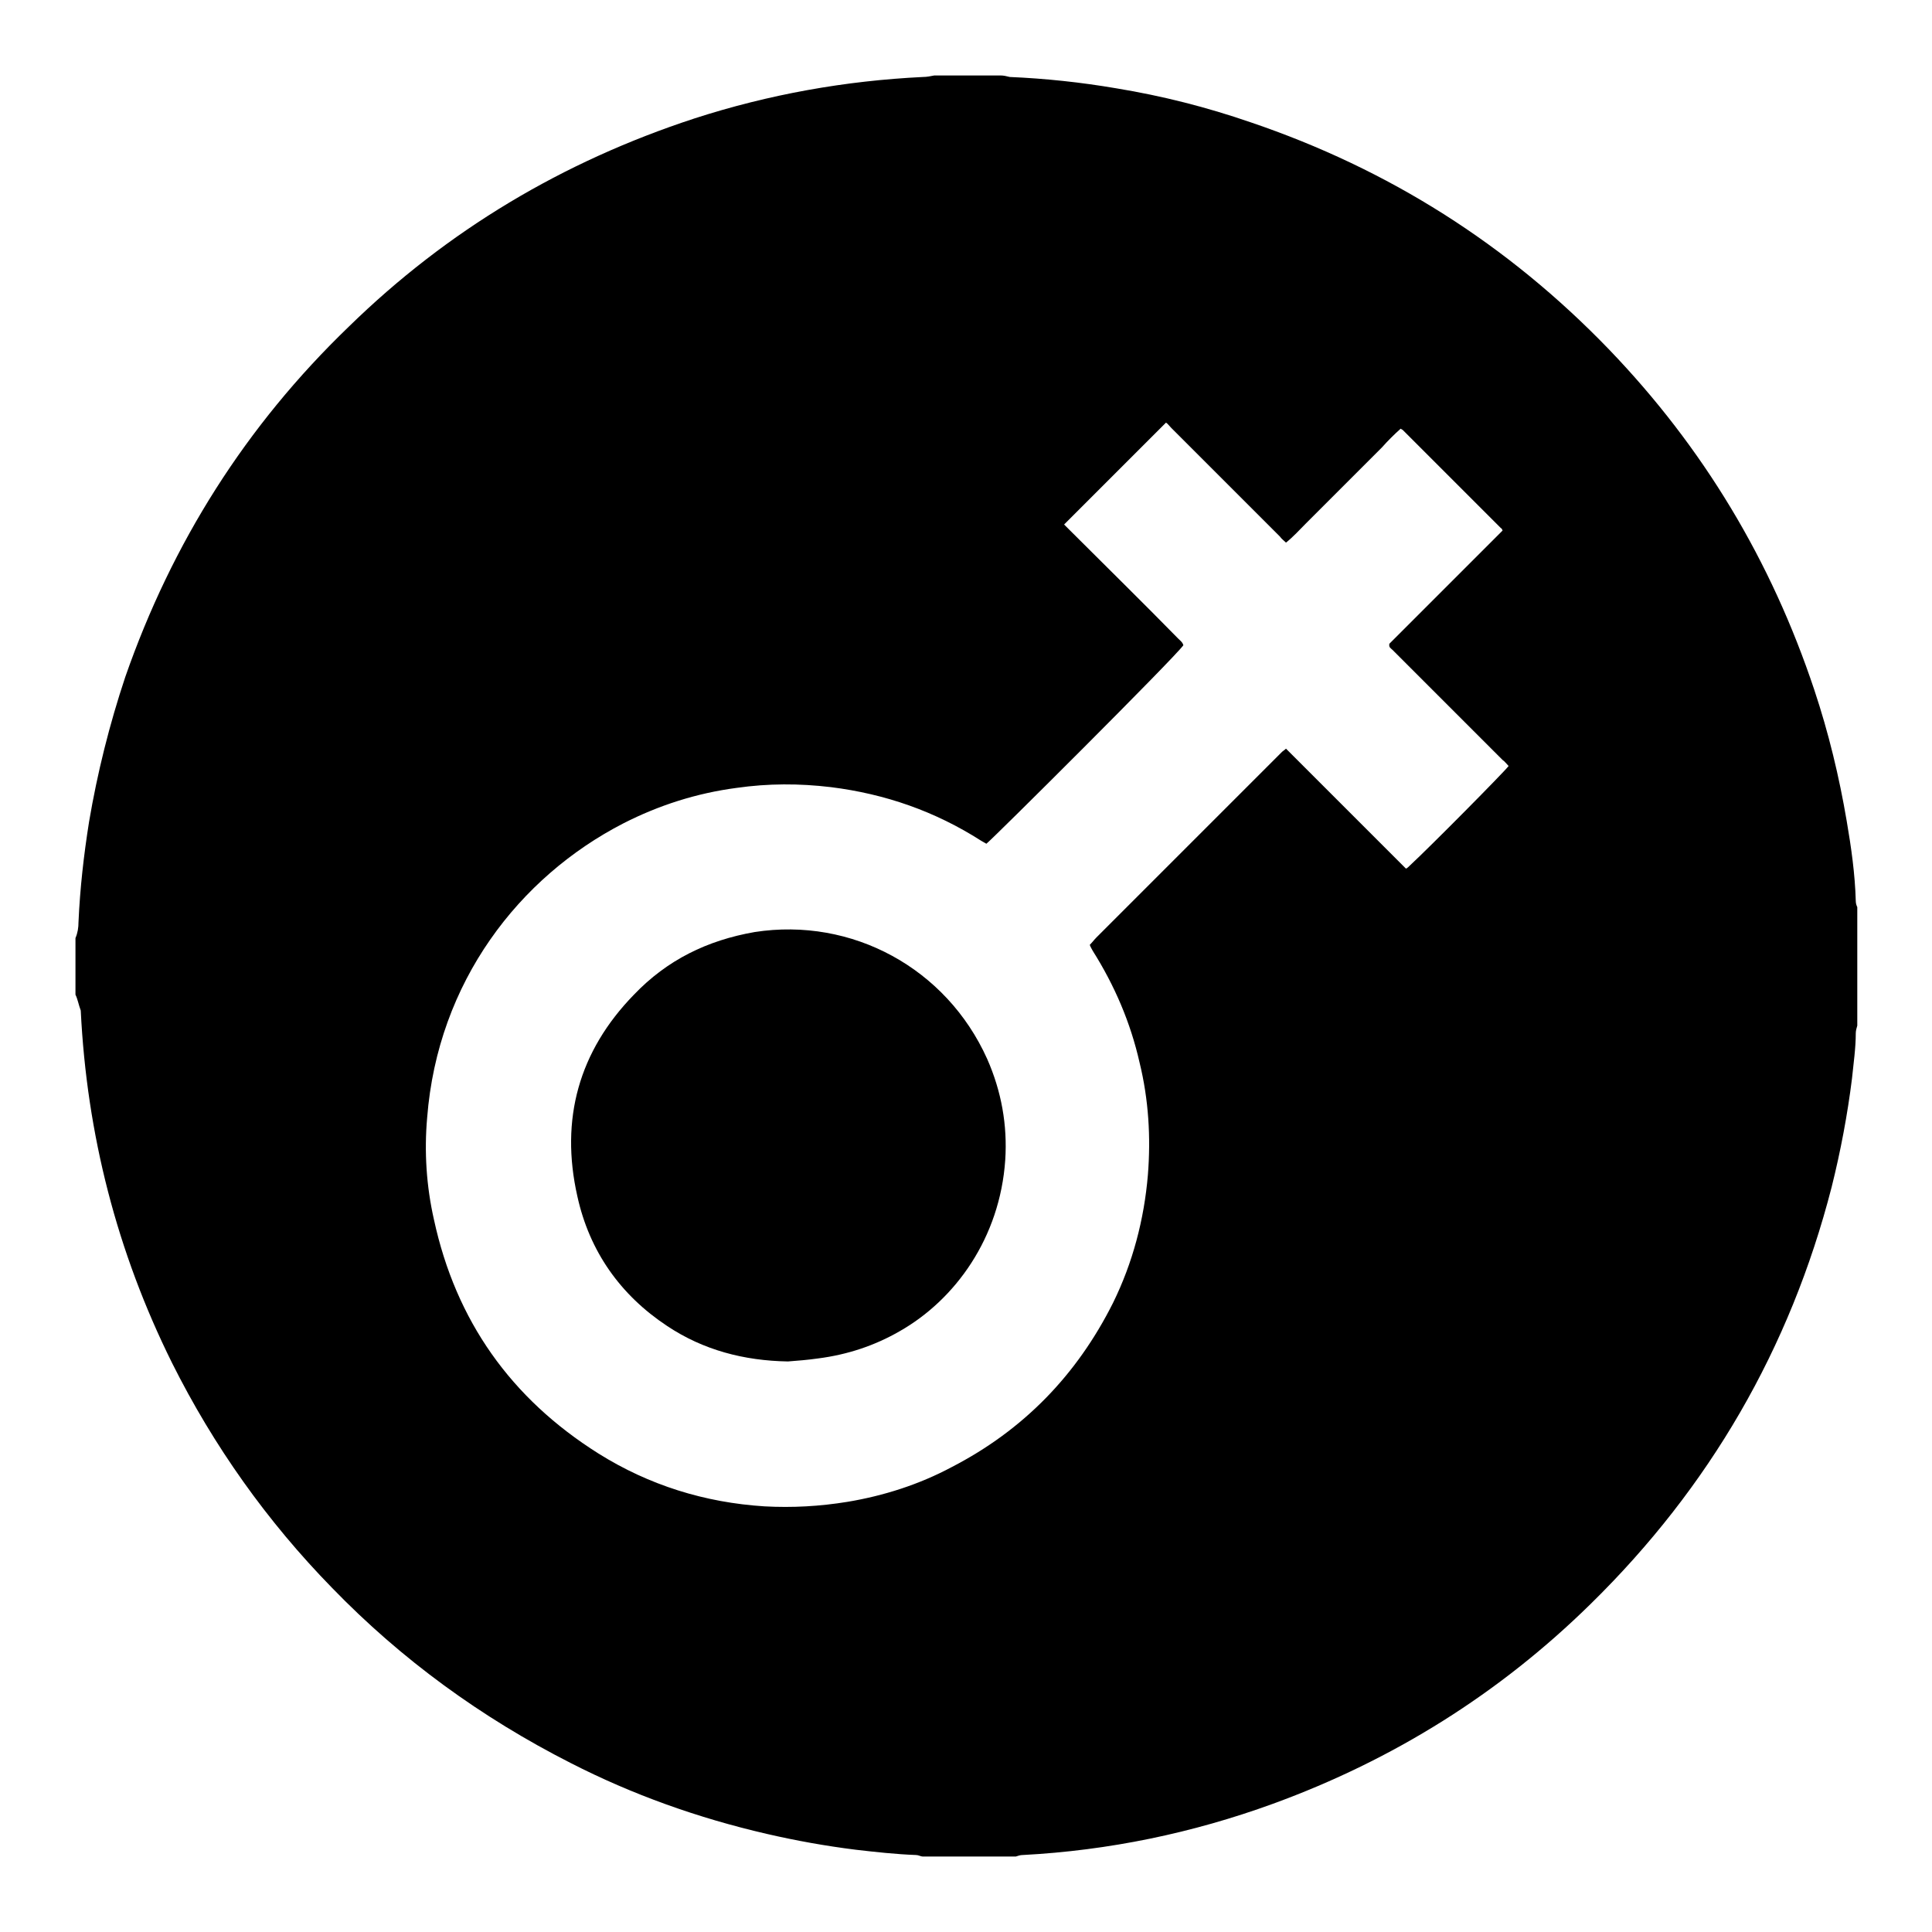 <?xml version="1.0" encoding="utf-8"?>
<!-- Svg Vector Icons : http://www.onlinewebfonts.com/icon -->
<!DOCTYPE svg PUBLIC "-//W3C//DTD SVG 1.1//EN" "http://www.w3.org/Graphics/SVG/1.1/DTD/svg11.dtd">
<svg version="1.1" xmlns="http://www.w3.org/2000/svg" xmlns:xlink="http://www.w3.org/1999/xlink" x="0px" y="0px" viewBox="0 0 256 256" enable-background="new 0 0 256 256" xml:space="preserve">
<g><g><path fill="#000000" d="M10,131.8c0-2.5,0-5,0-7.5c0.3-0.7,0.4-1.4,0.4-2.1c0.2-4.5,0.7-8.9,1.4-13.3c1.1-6.5,2.7-12.9,4.8-19.2c6.2-17.8,16-33.3,29.6-46.4C59.3,30.5,74.6,21.4,92,15.7c9.9-3.2,20-5,30.3-5.5c0.5,0,1-0.1,1.5-0.2c2.9,0,5.9,0,8.8,0c0.4,0,0.8,0.1,1.2,0.2c4.7,0.2,9.4,0.7,14.1,1.5c6.1,1,12,2.5,17.8,4.5c18.3,6.2,34.1,16.2,47.5,30.1c12.5,13,21.5,28,27.2,45.1c1.9,5.7,3.3,11.5,4.3,17.4c0.6,3.5,1.1,7,1.2,10.6c0,0.3,0.1,0.6,0.2,0.8c0,5.3,0,10.5,0,15.7c-0.1,0.3-0.2,0.7-0.2,1c0,2-0.3,4-0.5,6c-0.6,4.8-1.5,9.6-2.7,14.4c-5.5,21.4-16.2,39.8-31.9,55.2c-12.1,11.9-26.2,20.7-42.1,26.5c-10.7,3.9-21.8,6.2-33.2,6.8c-0.3,0-0.6,0.1-0.9,0.2c-4.1,0-8.2,0-12.3,0c-0.3,0-0.6-0.2-0.9-0.2c-2.7-0.1-5.4-0.4-8-0.7c-4-0.5-7.9-1.2-11.8-2.1c-9.1-2.1-17.8-5.2-26-9.4c-11.8-6-22.4-13.7-31.6-23.2c-8.6-8.8-15.7-18.8-21.2-29.8c-7.3-14.7-11.3-30.3-12.1-46.7C10.4,133.1,10.3,132.4,10,131.8z M130.7,111.8c-0.2-0.1-0.5-0.3-0.7-0.4c-6.1-3.9-12.7-6.2-19.9-7.1c-4.2-0.5-8.3-0.5-12.5,0.1c-5.3,0.7-10.3,2.3-15,4.7c-13.8,7.1-24.6,21-26,39c-0.4,4.5-0.1,9.1,0.9,13.5c2.9,13.4,10.2,23.7,21.8,31c6.7,4.2,14.1,6.5,22,7c3.7,0.2,7.3,0,11-0.6c4.8-0.8,9.5-2.3,13.8-4.6c9.5-4.9,16.6-12.2,21.4-21.8c2.6-5.3,4.1-11,4.6-16.9c0.4-5,0.1-10-1.1-14.9c-1.2-5.3-3.3-10.2-6.2-14.8c-0.1-0.2-0.3-0.5-0.4-0.8c0.3-0.3,0.6-0.7,0.9-1c8-8,16-16,24-24c0.2-0.2,0.4-0.4,0.6-0.6c0.1-0.1,0.3-0.2,0.5-0.4c5.3,5.3,10.6,10.6,15.9,15.9c0.2-0.1,0.3-0.2,0.5-0.4c2.7-2.5,12.5-12.4,13.1-13.2c-0.3-0.3-0.5-0.6-0.8-0.8c-3.3-3.3-6.5-6.5-9.8-9.8c-1.6-1.6-3.2-3.2-4.8-4.8c-0.2-0.2-0.5-0.3-0.4-0.8c5-5,10-10,15-15c-0.1-0.2-0.1-0.3-0.2-0.3c-4.3-4.3-8.7-8.7-13-13c-0.1-0.1-0.2-0.1-0.3-0.2c-0.9,0.8-1.7,1.6-2.5,2.5c-0.8,0.8-1.7,1.7-2.5,2.5c-0.8,0.8-1.7,1.7-2.5,2.5c-0.9,0.9-1.7,1.7-2.6,2.6c-0.8,0.8-1.7,1.7-2.5,2.5c-0.8,0.8-1.6,1.7-2.6,2.5c-0.3-0.3-0.6-0.5-0.8-0.8c-1.4-1.4-2.7-2.7-4.1-4.1c-3.4-3.4-6.9-6.9-10.3-10.3c-0.3-0.3-0.5-0.6-0.7-0.7c-4.6,4.6-9,9-13.5,13.5c0.2,0.2,0.5,0.5,0.8,0.8c4.8,4.8,9.6,9.5,14.3,14.3c0.3,0.3,0.6,0.5,0.7,0.9C155.6,87.2,131.4,111.3,130.7,111.8z"/><path fill="#000000" d="M104.4,180.4c-5.8-0.1-11.2-1.5-16-4.7c-6.2-4.1-10.3-9.9-11.9-17.2c-2.3-10.2,0.2-19.2,7.5-26.7c4.4-4.6,9.7-7.2,16-8.3c12.9-2,25.4,4.8,30.8,16.8c1.9,4.3,2.7,8.8,2.4,13.4c-0.7,10.3-6.6,18.5-14,22.7c-3.3,1.9-6.9,3.1-10.8,3.6C107,180.2,105.7,180.3,104.4,180.4z"/></g></g>
</svg>
